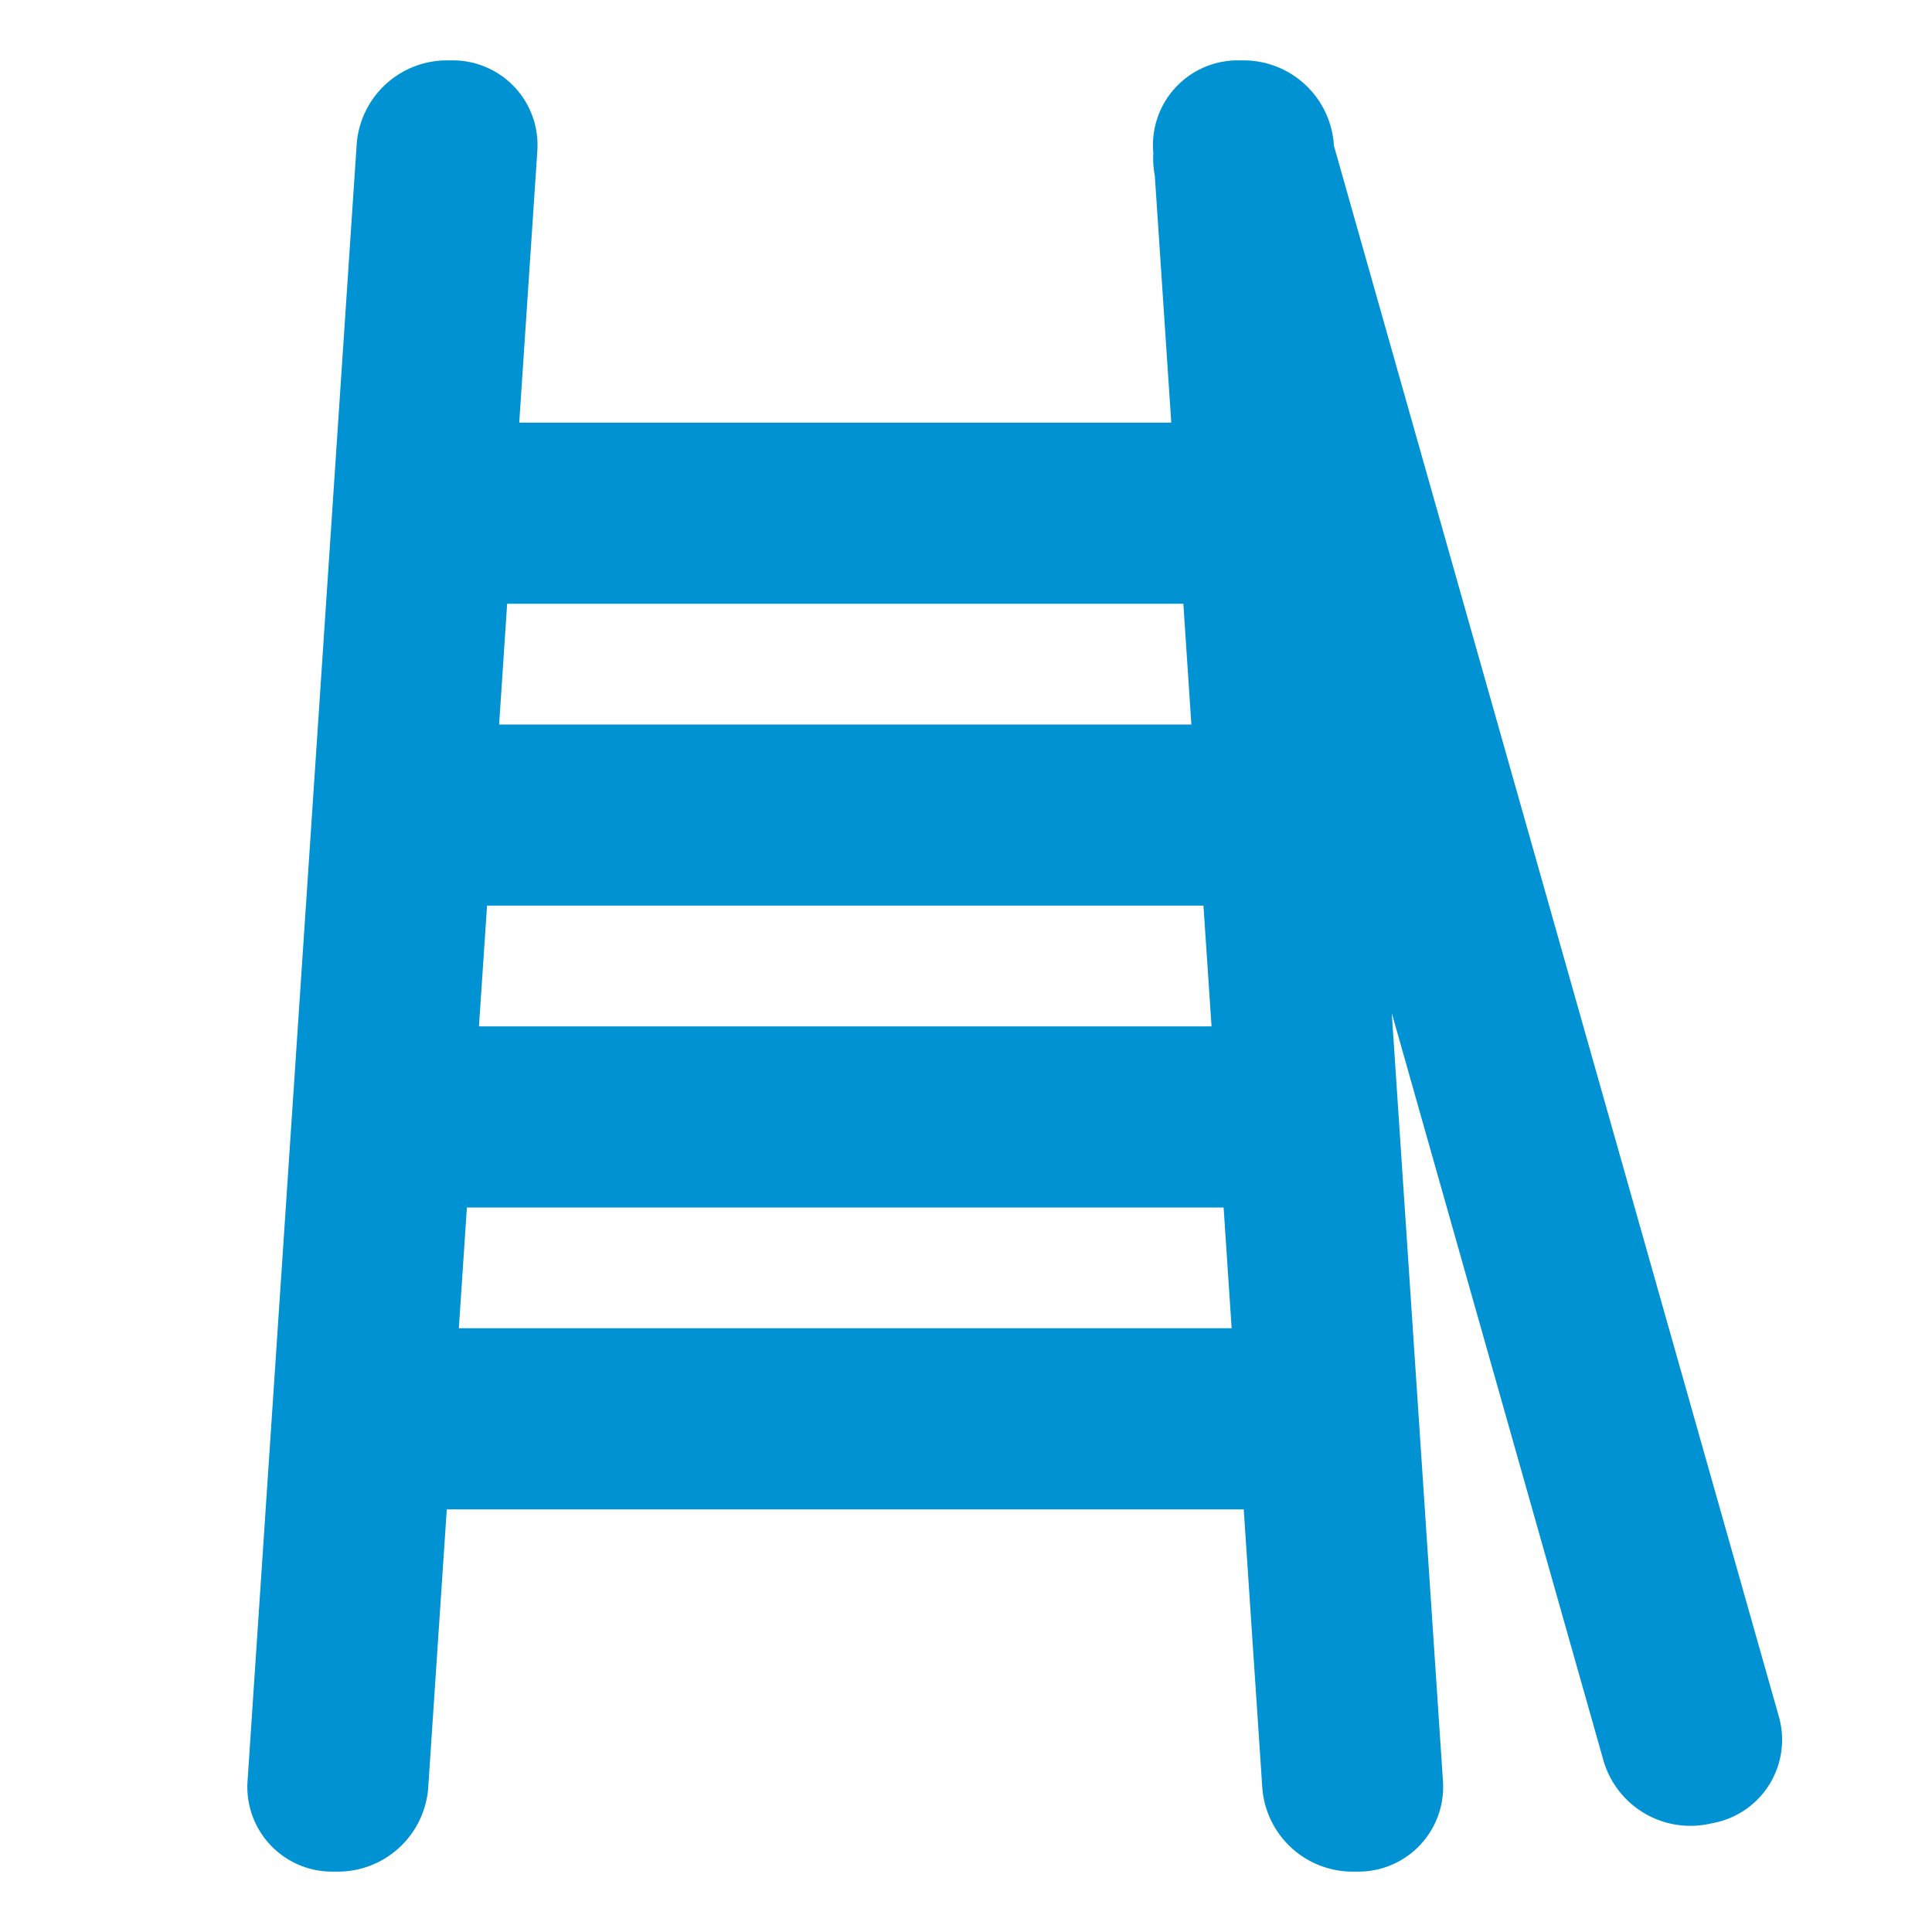 <svg xmlns="http://www.w3.org/2000/svg" width="32" height="32"><path fill="#0092D2" d="M23.052 16.78l.848 12.723A1.403 1.403 0 0 1 22.5 31h-.097a1.5 1.5 0 0 1-1.496-1.4L20.6 25H7.4l-.307 4.6A1.5 1.5 0 0 1 5.597 31H5.5a1.403 1.403 0 0 1-1.4-1.497L5.907 2.4A1.5 1.5 0 0 1 7.403 1H7.5a1.403 1.403 0 0 1 1.4 1.497L8.6 7h10.8l-.273-4.095a1.396 1.396 0 0 1-.024-.36l-.003-.048A1.403 1.403 0 0 1 20.5 1h.097a1.5 1.5 0 0 1 1.496 1.4l.001.014 7.37 26.02a1.403 1.403 0 0 1-1.058 1.755l-.095.02a1.5 1.5 0 0 1-1.755-1.058l-3.504-12.372zM19.6 10H8.4l-.133 2h11.466l-.133-2zm.333 5H8.067l-.134 2h12.134l-.134-2zm.334 5H7.733L7.6 22h12.8l-.133-2z"/></svg>